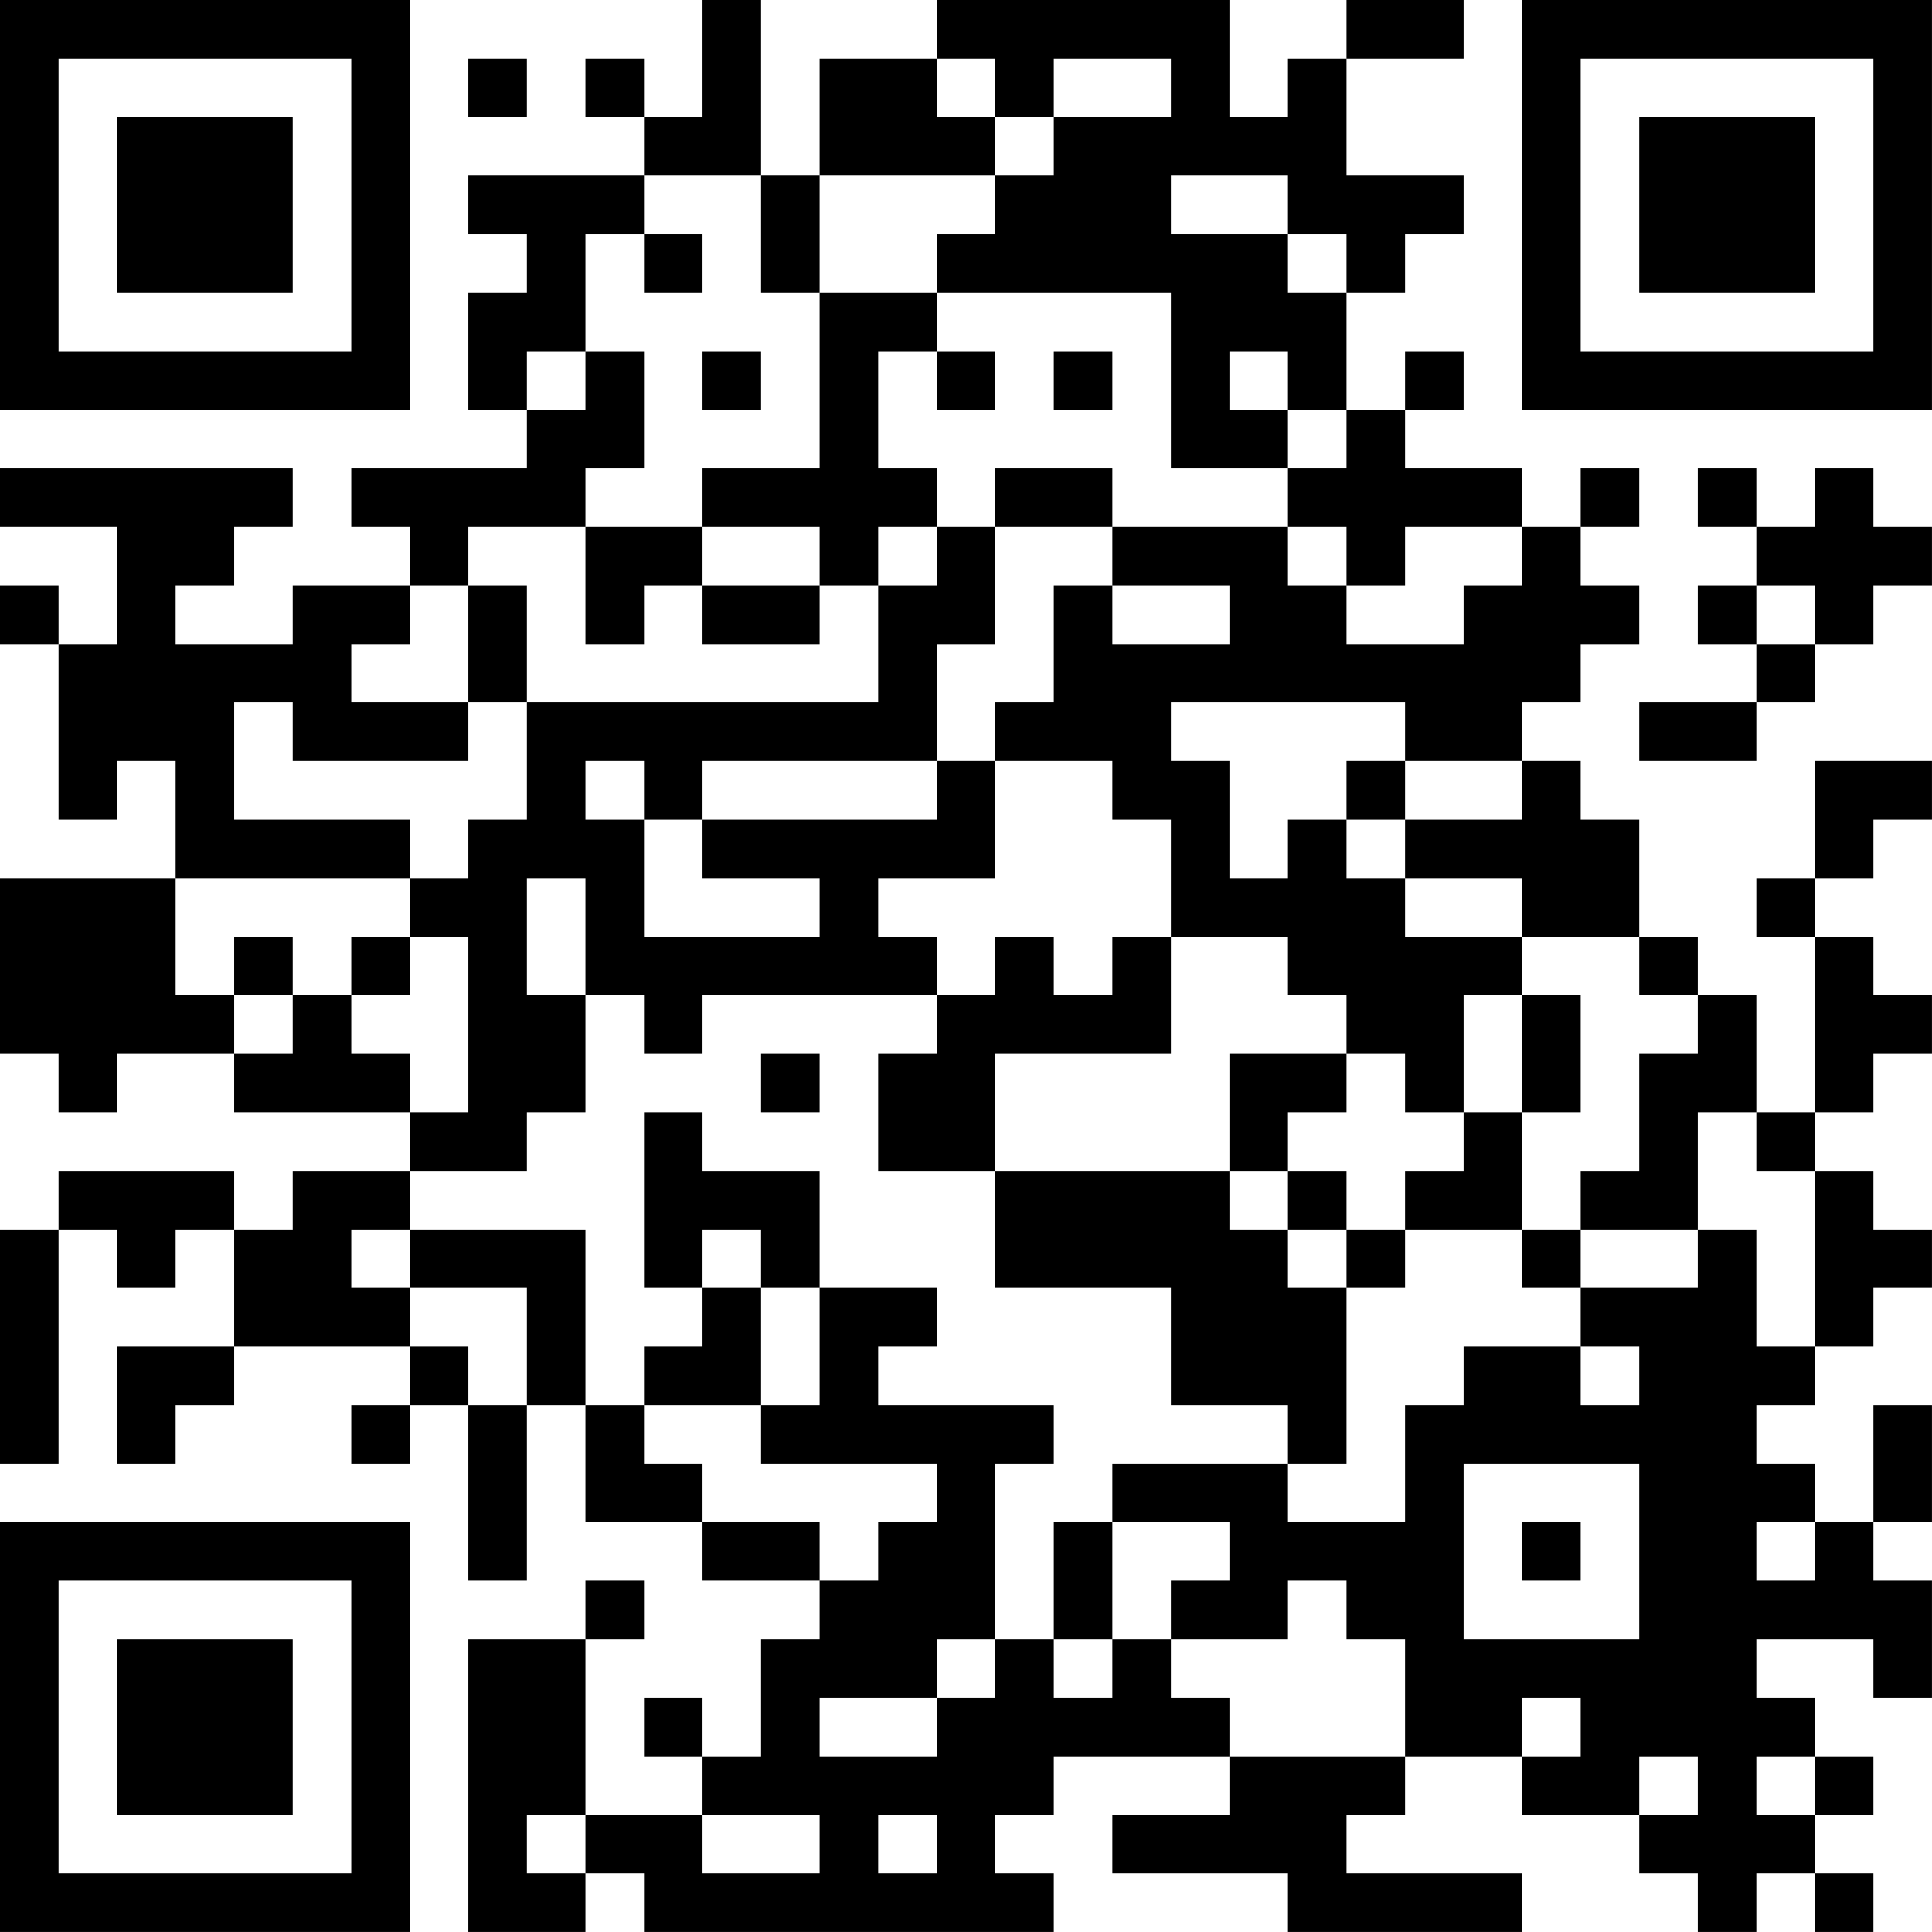 <?xml version="1.0" encoding="UTF-8"?>
<svg xmlns="http://www.w3.org/2000/svg" version="1.1" width="400" height="400" viewBox="0 0 400 400"><rect x="0" y="0" width="400" height="400" fill="#ffffff"/><g transform="scale(12.121)"><g transform="translate(0,0)"><path fill-rule="evenodd" d="M12 0L12 2L11 2L11 1L10 1L10 2L11 2L11 3L8 3L8 4L9 4L9 5L8 5L8 7L9 7L9 8L6 8L6 9L7 9L7 10L5 10L5 11L3 11L3 10L4 10L4 9L5 9L5 8L0 8L0 9L2 9L2 11L1 11L1 10L0 10L0 11L1 11L1 14L2 14L2 13L3 13L3 15L0 15L0 18L1 18L1 19L2 19L2 18L4 18L4 19L7 19L7 20L5 20L5 21L4 21L4 20L1 20L1 21L0 21L0 25L1 25L1 21L2 21L2 22L3 22L3 21L4 21L4 23L2 23L2 25L3 25L3 24L4 24L4 23L7 23L7 24L6 24L6 25L7 25L7 24L8 24L8 27L9 27L9 24L10 24L10 26L12 26L12 27L14 27L14 28L13 28L13 30L12 30L12 29L11 29L11 30L12 30L12 31L10 31L10 28L11 28L11 27L10 27L10 28L8 28L8 33L10 33L10 32L11 32L11 33L18 33L18 32L17 32L17 31L18 31L18 30L21 30L21 31L19 31L19 32L22 32L22 33L26 33L26 32L23 32L23 31L24 31L24 30L26 30L26 31L28 31L28 32L29 32L29 33L30 33L30 32L31 32L31 33L32 33L32 32L31 32L31 31L32 31L32 30L31 30L31 29L30 29L30 28L32 28L32 29L33 29L33 27L32 27L32 26L33 26L33 24L32 24L32 26L31 26L31 25L30 25L30 24L31 24L31 23L32 23L32 22L33 22L33 21L32 21L32 20L31 20L31 19L32 19L32 18L33 18L33 17L32 17L32 16L31 16L31 15L32 15L32 14L33 14L33 13L31 13L31 15L30 15L30 16L31 16L31 19L30 19L30 17L29 17L29 16L28 16L28 14L27 14L27 13L26 13L26 12L27 12L27 11L28 11L28 10L27 10L27 9L28 9L28 8L27 8L27 9L26 9L26 8L24 8L24 7L25 7L25 6L24 6L24 7L23 7L23 5L24 5L24 4L25 4L25 3L23 3L23 1L25 1L25 0L23 0L23 1L22 1L22 2L21 2L21 0L16 0L16 1L14 1L14 3L13 3L13 0ZM8 1L8 2L9 2L9 1ZM16 1L16 2L17 2L17 3L14 3L14 5L13 5L13 3L11 3L11 4L10 4L10 6L9 6L9 7L10 7L10 6L11 6L11 8L10 8L10 9L8 9L8 10L7 10L7 11L6 11L6 12L8 12L8 13L5 13L5 12L4 12L4 14L7 14L7 15L3 15L3 17L4 17L4 18L5 18L5 17L6 17L6 18L7 18L7 19L8 19L8 16L7 16L7 15L8 15L8 14L9 14L9 12L15 12L15 10L16 10L16 9L17 9L17 11L16 11L16 13L12 13L12 14L11 14L11 13L10 13L10 14L11 14L11 16L14 16L14 15L12 15L12 14L16 14L16 13L17 13L17 15L15 15L15 16L16 16L16 17L12 17L12 18L11 18L11 17L10 17L10 15L9 15L9 17L10 17L10 19L9 19L9 20L7 20L7 21L6 21L6 22L7 22L7 23L8 23L8 24L9 24L9 22L7 22L7 21L10 21L10 24L11 24L11 25L12 25L12 26L14 26L14 27L15 27L15 26L16 26L16 25L13 25L13 24L14 24L14 22L16 22L16 23L15 23L15 24L18 24L18 25L17 25L17 28L16 28L16 29L14 29L14 30L16 30L16 29L17 29L17 28L18 28L18 29L19 29L19 28L20 28L20 29L21 29L21 30L24 30L24 28L23 28L23 27L22 27L22 28L20 28L20 27L21 27L21 26L19 26L19 25L22 25L22 26L24 26L24 24L25 24L25 23L27 23L27 24L28 24L28 23L27 23L27 22L29 22L29 21L30 21L30 23L31 23L31 20L30 20L30 19L29 19L29 21L27 21L27 20L28 20L28 18L29 18L29 17L28 17L28 16L26 16L26 15L24 15L24 14L26 14L26 13L24 13L24 12L20 12L20 13L21 13L21 15L22 15L22 14L23 14L23 15L24 15L24 16L26 16L26 17L25 17L25 19L24 19L24 18L23 18L23 17L22 17L22 16L20 16L20 14L19 14L19 13L17 13L17 12L18 12L18 10L19 10L19 11L21 11L21 10L19 10L19 9L22 9L22 10L23 10L23 11L25 11L25 10L26 10L26 9L24 9L24 10L23 10L23 9L22 9L22 8L23 8L23 7L22 7L22 6L21 6L21 7L22 7L22 8L20 8L20 5L16 5L16 4L17 4L17 3L18 3L18 2L20 2L20 1L18 1L18 2L17 2L17 1ZM20 3L20 4L22 4L22 5L23 5L23 4L22 4L22 3ZM11 4L11 5L12 5L12 4ZM14 5L14 8L12 8L12 9L10 9L10 11L11 11L11 10L12 10L12 11L14 11L14 10L15 10L15 9L16 9L16 8L15 8L15 6L16 6L16 7L17 7L17 6L16 6L16 5ZM12 6L12 7L13 7L13 6ZM18 6L18 7L19 7L19 6ZM17 8L17 9L19 9L19 8ZM29 8L29 9L30 9L30 10L29 10L29 11L30 11L30 12L28 12L28 13L30 13L30 12L31 12L31 11L32 11L32 10L33 10L33 9L32 9L32 8L31 8L31 9L30 9L30 8ZM12 9L12 10L14 10L14 9ZM8 10L8 12L9 12L9 10ZM30 10L30 11L31 11L31 10ZM23 13L23 14L24 14L24 13ZM4 16L4 17L5 17L5 16ZM6 16L6 17L7 17L7 16ZM17 16L17 17L16 17L16 18L15 18L15 20L17 20L17 22L20 22L20 24L22 24L22 25L23 25L23 22L24 22L24 21L26 21L26 22L27 22L27 21L26 21L26 19L27 19L27 17L26 17L26 19L25 19L25 20L24 20L24 21L23 21L23 20L22 20L22 19L23 19L23 18L21 18L21 20L17 20L17 18L20 18L20 16L19 16L19 17L18 17L18 16ZM13 18L13 19L14 19L14 18ZM11 19L11 22L12 22L12 23L11 23L11 24L13 24L13 22L14 22L14 20L12 20L12 19ZM21 20L21 21L22 21L22 22L23 22L23 21L22 21L22 20ZM12 21L12 22L13 22L13 21ZM25 25L25 28L28 28L28 25ZM18 26L18 28L19 28L19 26ZM26 26L26 27L27 27L27 26ZM30 26L30 27L31 27L31 26ZM26 29L26 30L27 30L27 29ZM28 30L28 31L29 31L29 30ZM30 30L30 31L31 31L31 30ZM9 31L9 32L10 32L10 31ZM12 31L12 32L14 32L14 31ZM15 31L15 32L16 32L16 31ZM0 0L0 7L7 7L7 0ZM1 1L1 6L6 6L6 1ZM2 2L2 5L5 5L5 2ZM26 0L26 7L33 7L33 0ZM27 1L27 6L32 6L32 1ZM28 2L28 5L31 5L31 2ZM0 26L0 33L7 33L7 26ZM1 27L1 32L6 32L6 27ZM2 28L2 31L5 31L5 28Z" fill="#000000"/></g></g></svg>
